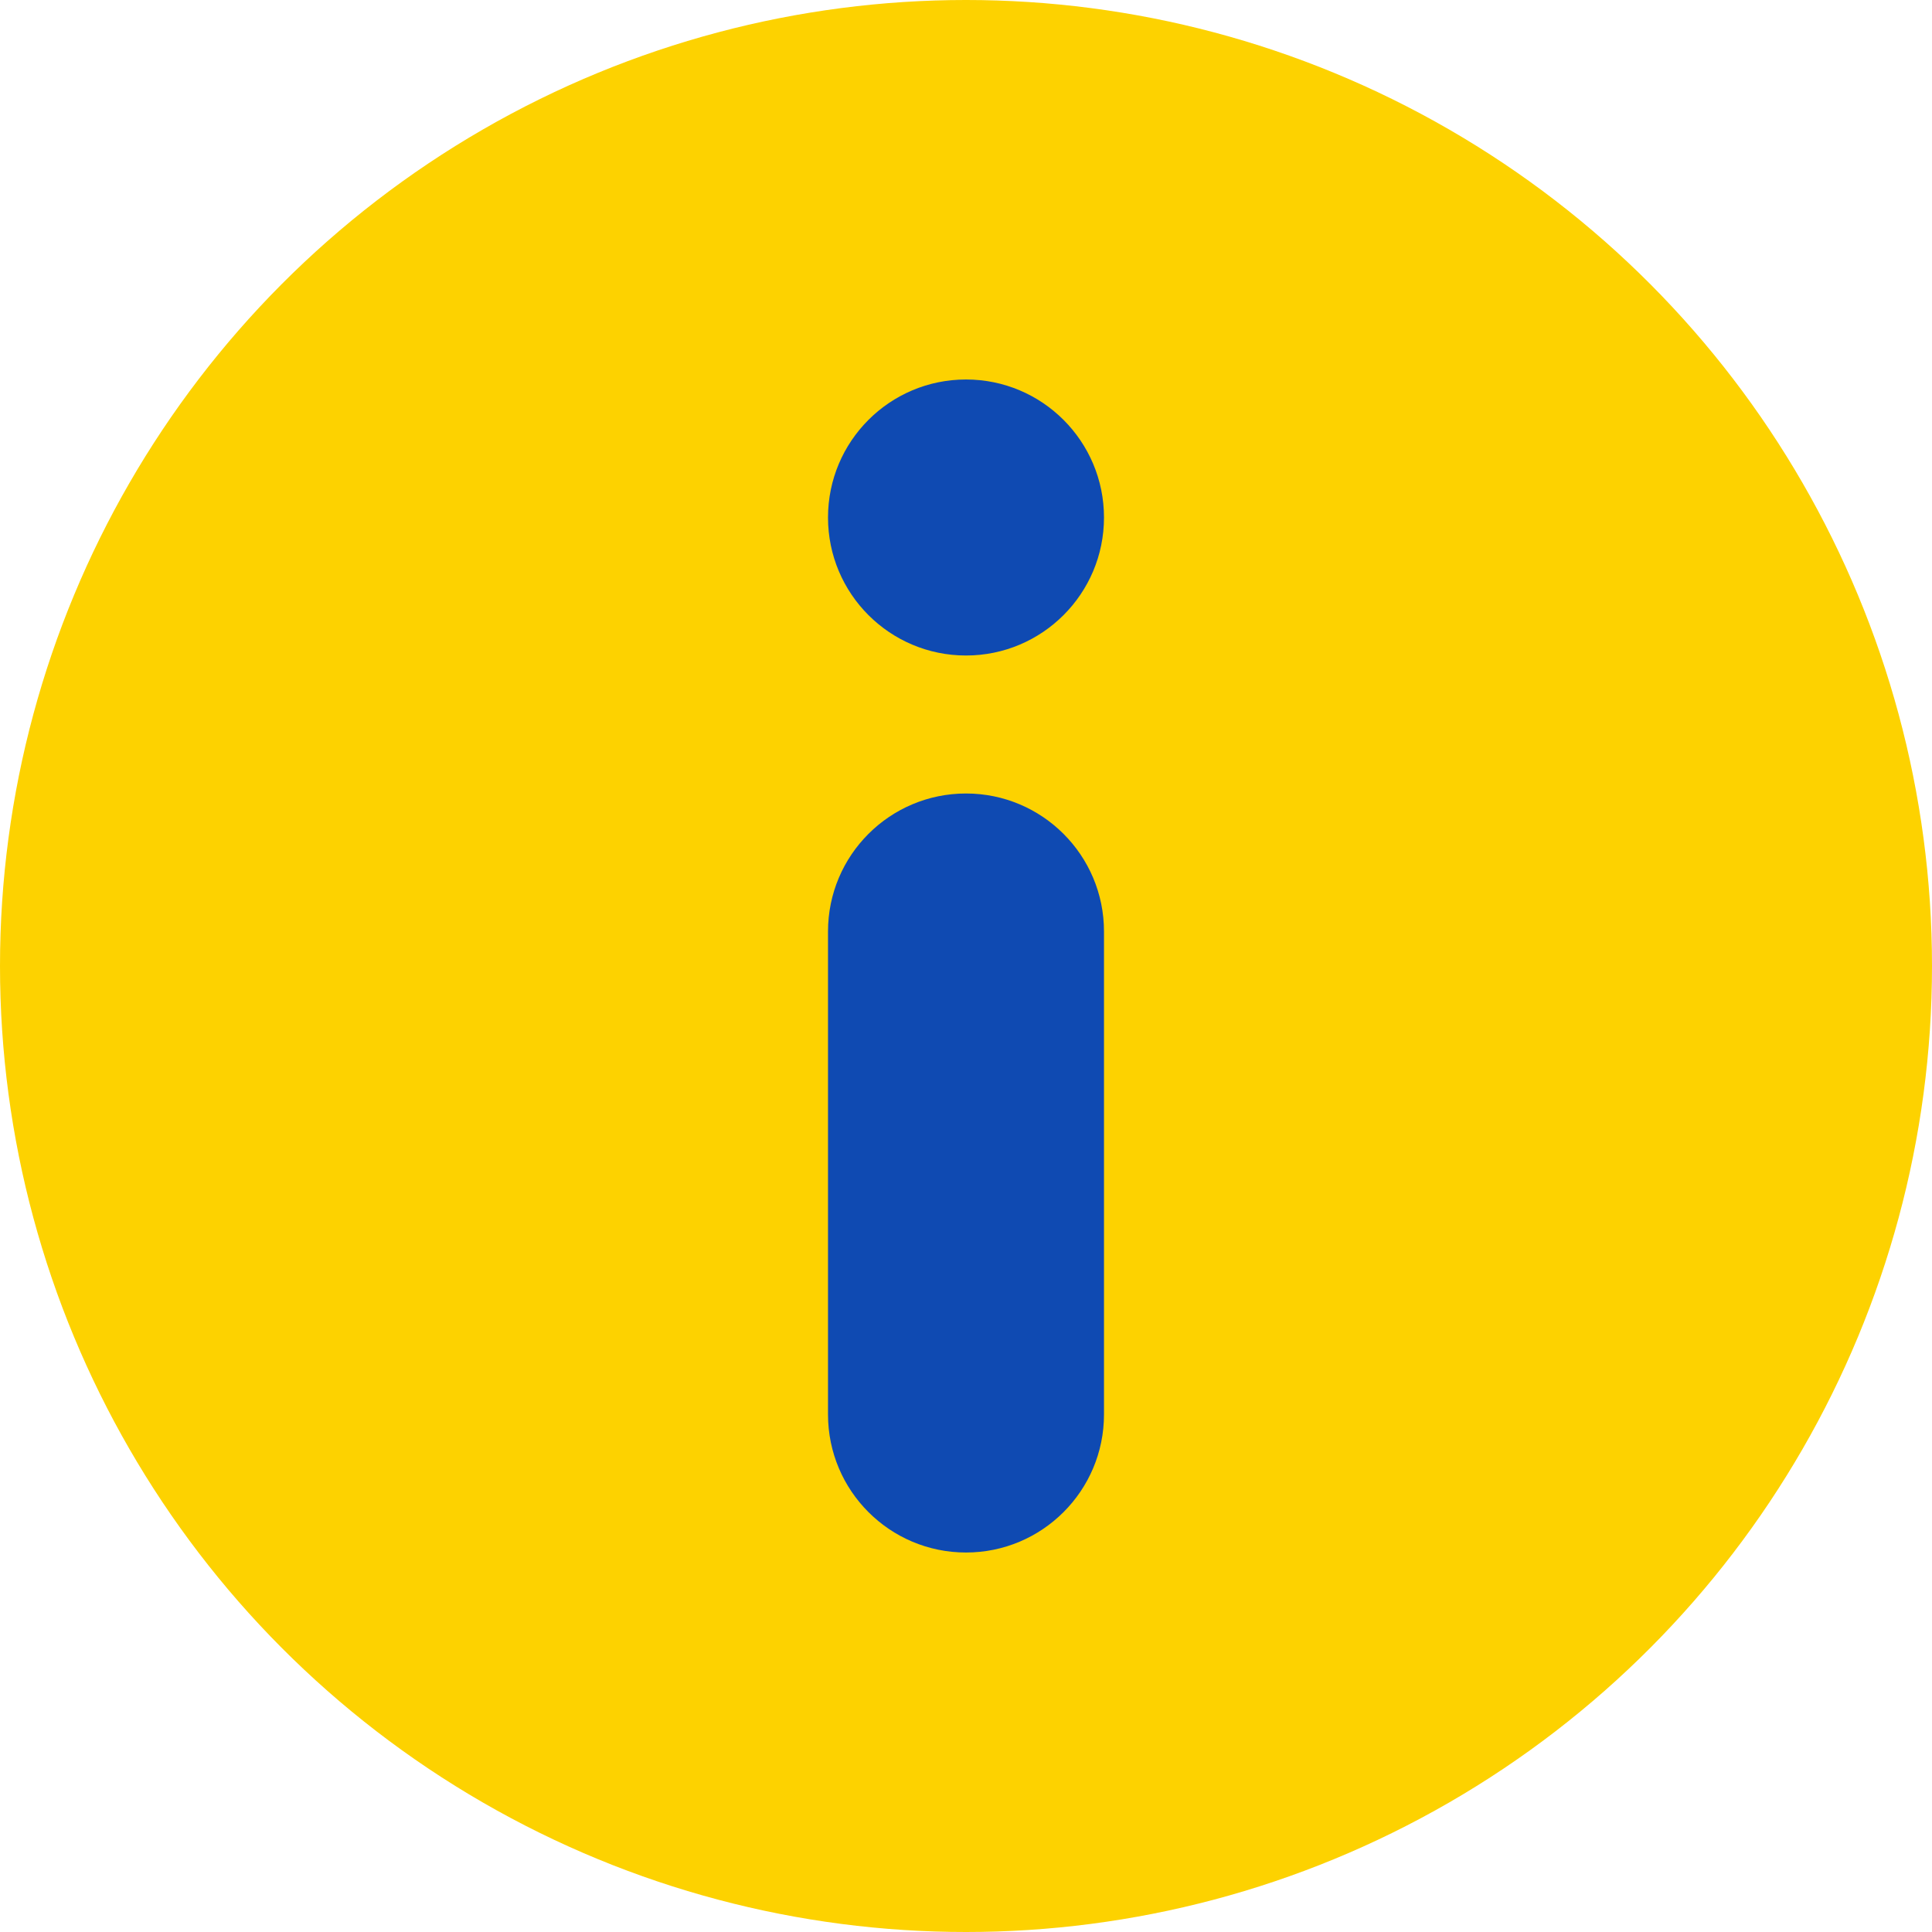 <svg width="52" height="52" viewBox="0 0 52 52" fill="none" xmlns="http://www.w3.org/2000/svg">
<circle cx="26" cy="26" r="26" fill="#FDD200"/>
<path fill-rule="evenodd" clip-rule="evenodd" d="M26 17.643C28.051 17.643 29.714 15.98 29.714 13.929C29.714 11.877 28.051 10.214 26 10.214C23.949 10.214 22.286 11.877 22.286 13.929C22.286 15.98 23.949 17.643 26 17.643ZM26 21.357C23.949 21.357 22.286 23.02 22.286 25.071V38.071C22.286 40.123 23.949 41.786 26 41.786C28.051 41.786 29.714 40.123 29.714 38.071V25.071C29.714 23.02 28.051 21.357 26 21.357Z" fill="#0F4AB2"/>
</svg>

